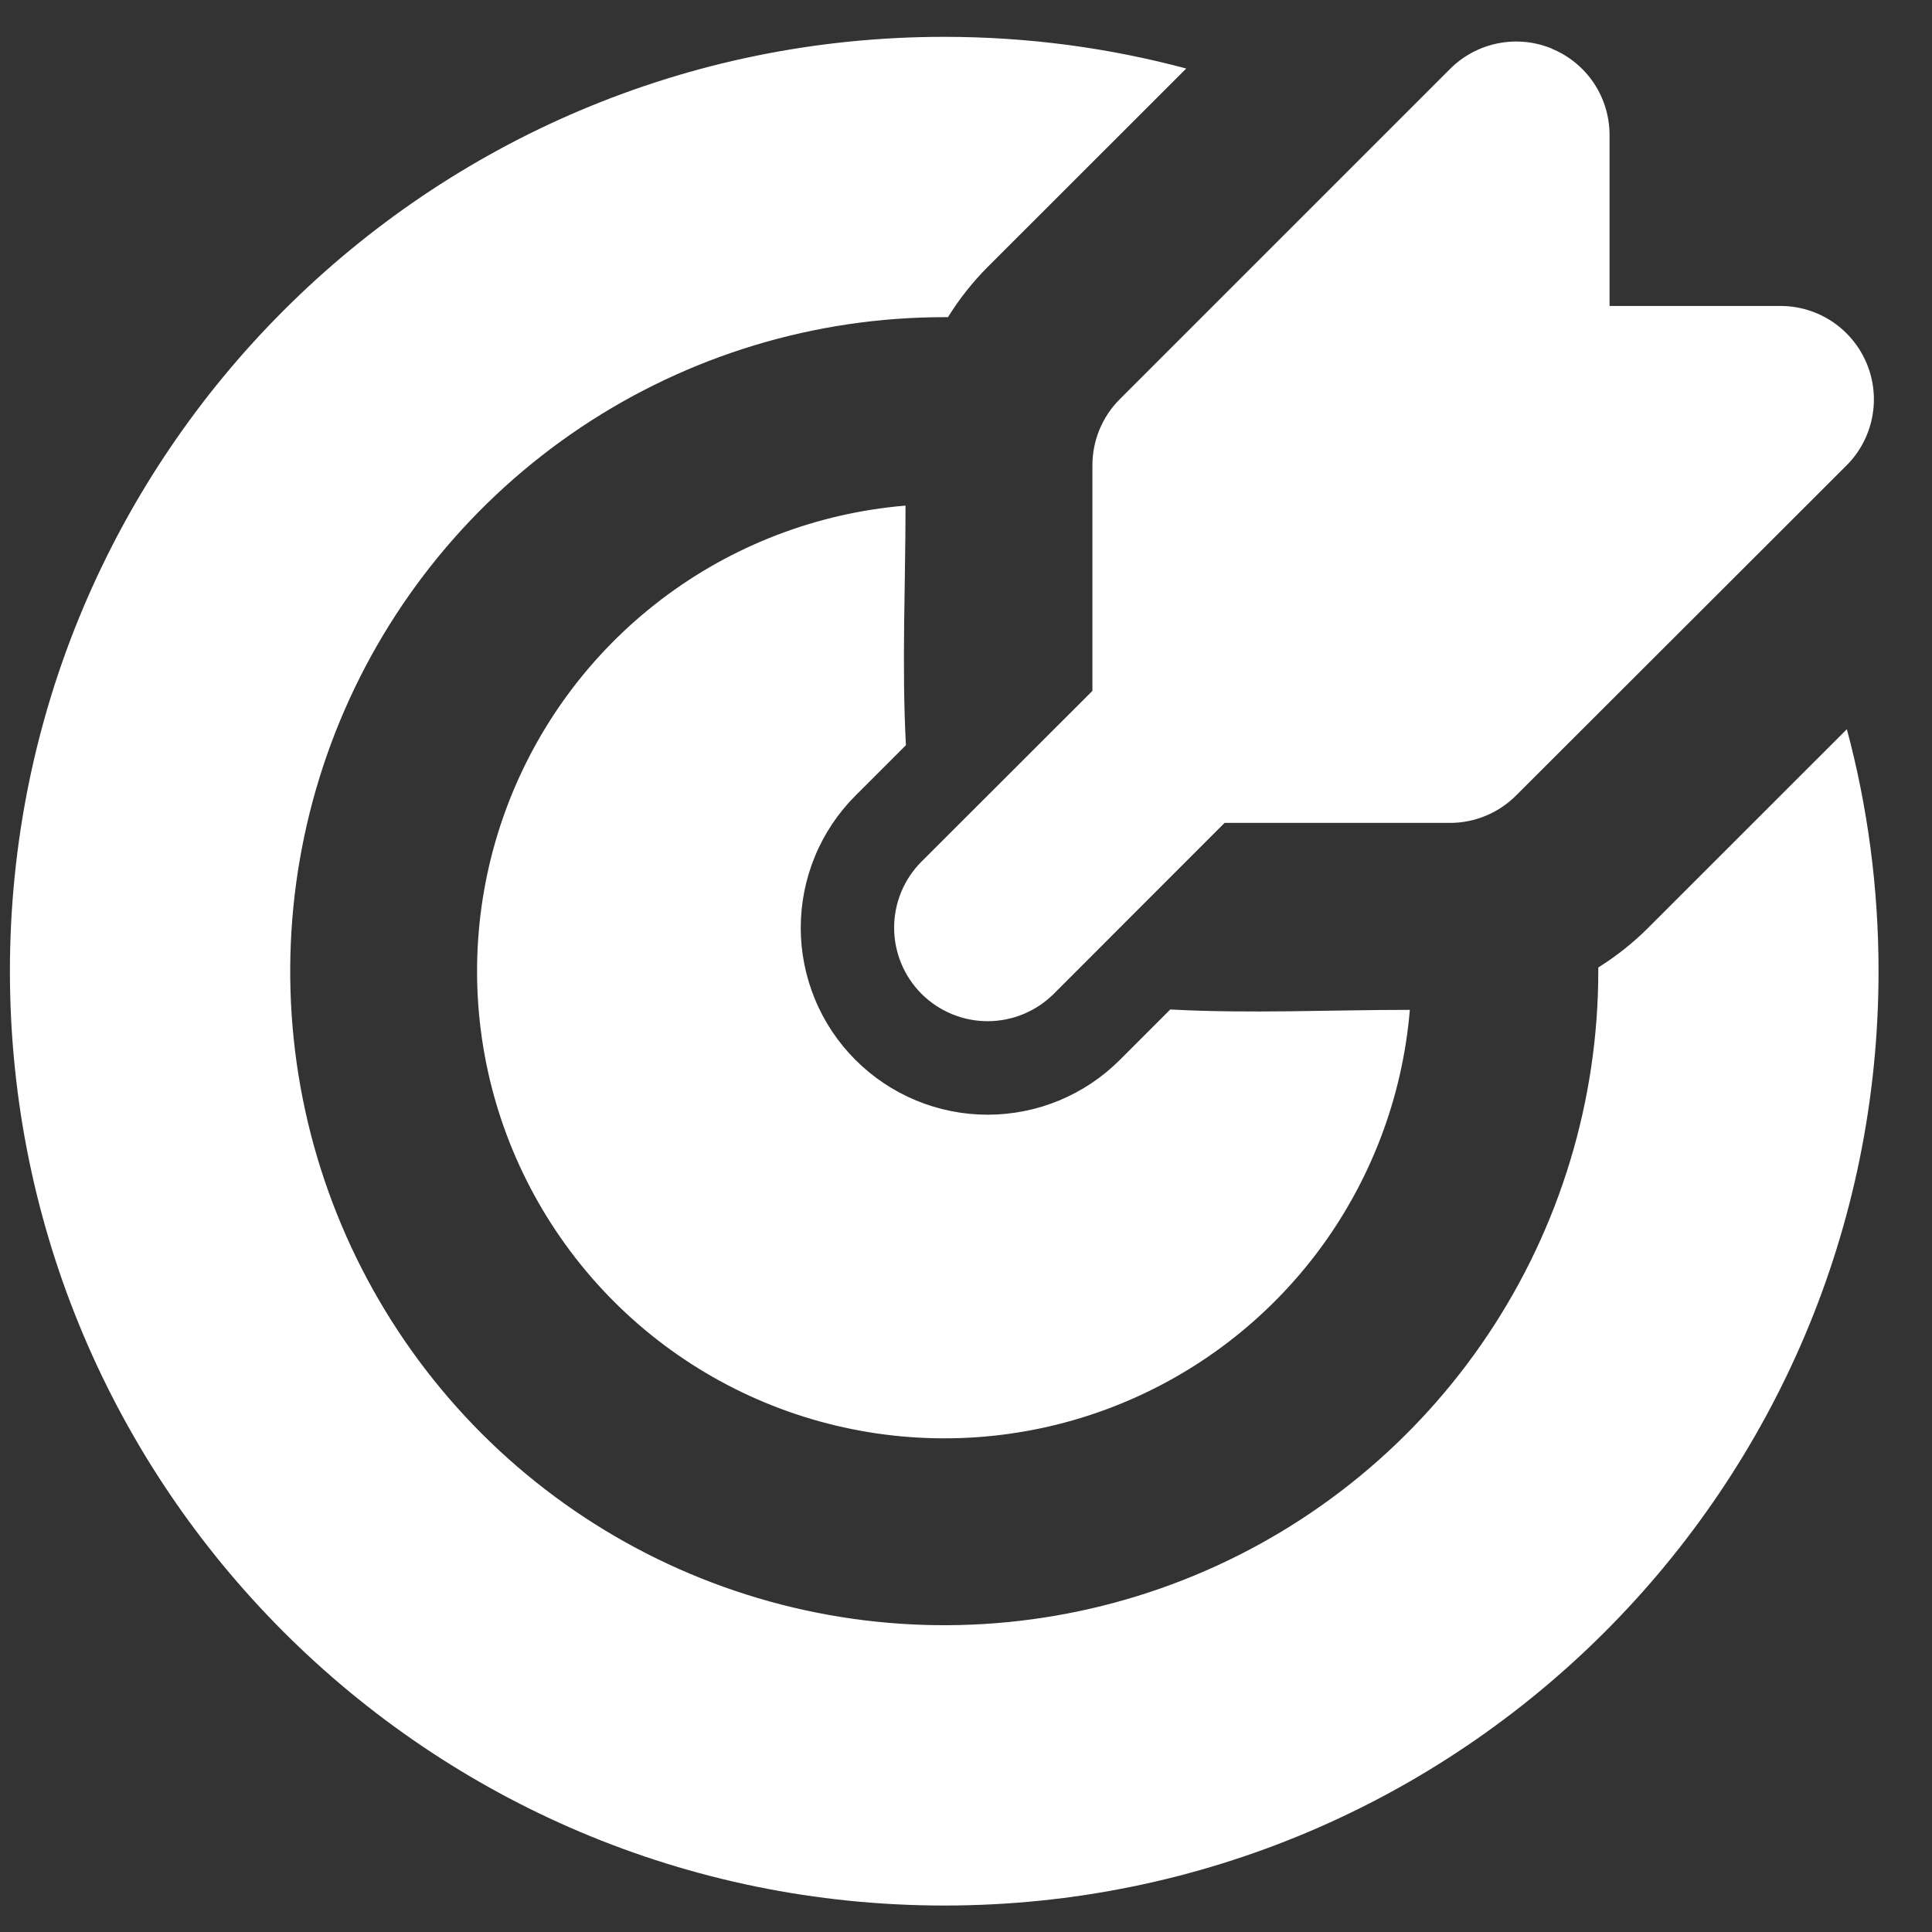 <?xml version="1.0" encoding="UTF-8"?>
<svg xmlns="http://www.w3.org/2000/svg" width="30" height="30" viewBox="0 0 30 30" fill="none">
  <rect x="0" y="0" width="30" height="30" fill="#333333" stroke="none"/>
  <path d="M14.662 0.572C15.962 0.572 17.221 0.743 18.42 1.064L15.335 4.147C15.101 4.382 14.895 4.643 14.72 4.925H14.662C12.653 4.925 10.69 5.52 9.02 6.636C7.35 7.752 6.048 9.338 5.279 11.194C4.511 13.05 4.31 15.092 4.701 17.062C5.093 19.032 6.061 20.841 7.481 22.262C8.901 23.682 10.711 24.649 12.681 25.041C14.651 25.433 16.693 25.232 18.549 24.463C20.404 23.695 21.99 22.393 23.106 20.723C24.222 19.053 24.818 17.089 24.818 15.081V15.023C25.098 14.848 25.357 14.643 25.594 14.406L28.678 11.323C28.999 12.521 29.17 13.781 29.17 15.081C29.17 23.093 22.675 29.589 14.662 29.589C6.649 29.589 0.154 23.093 0.154 15.081C0.154 7.068 6.649 0.572 14.662 0.572ZM14.061 7.851C14.061 9.086 14.001 10.338 14.067 11.571L13.284 12.354C13.014 12.624 12.8 12.944 12.655 13.296C12.509 13.648 12.434 14.025 12.434 14.407C12.434 14.788 12.509 15.165 12.655 15.517C12.8 15.869 13.014 16.189 13.284 16.459C13.553 16.728 13.873 16.942 14.225 17.088C14.578 17.234 14.955 17.309 15.336 17.309C15.717 17.309 16.095 17.234 16.447 17.088C16.799 16.942 17.119 16.728 17.388 16.459L18.172 15.675C19.405 15.742 20.655 15.681 21.892 15.681C21.777 17.06 21.27 18.377 20.432 19.478C19.593 20.578 18.457 21.416 17.158 21.892C15.859 22.368 14.451 22.462 13.1 22.164C11.749 21.866 10.511 21.188 9.533 20.21C8.555 19.231 7.876 17.994 7.578 16.643C7.28 15.292 7.375 13.883 7.851 12.584C8.327 11.285 9.165 10.149 10.265 9.311C11.365 8.472 12.683 7.966 14.061 7.851ZM24.098 0.757C24.363 0.866 24.589 1.052 24.749 1.29C24.908 1.529 24.993 1.809 24.993 2.096V4.751H27.647C27.934 4.751 28.214 4.836 28.453 4.995C28.691 5.155 28.877 5.381 28.987 5.646C29.097 5.911 29.126 6.203 29.07 6.484C29.014 6.766 28.876 7.024 28.673 7.227L23.541 12.353C23.269 12.625 22.9 12.778 22.515 12.778H19.015L16.363 15.432C16.09 15.704 15.721 15.857 15.336 15.857C14.951 15.857 14.582 15.704 14.309 15.432C14.037 15.159 13.884 14.79 13.884 14.405C13.884 14.02 14.037 13.651 14.309 13.379L16.963 10.728V7.226C16.963 7.035 17 6.846 17.073 6.67C17.146 6.494 17.253 6.333 17.388 6.199L22.517 1.07C22.72 0.867 22.978 0.729 23.26 0.673C23.541 0.617 23.833 0.645 24.098 0.755" fill="white"></path>
</svg>
